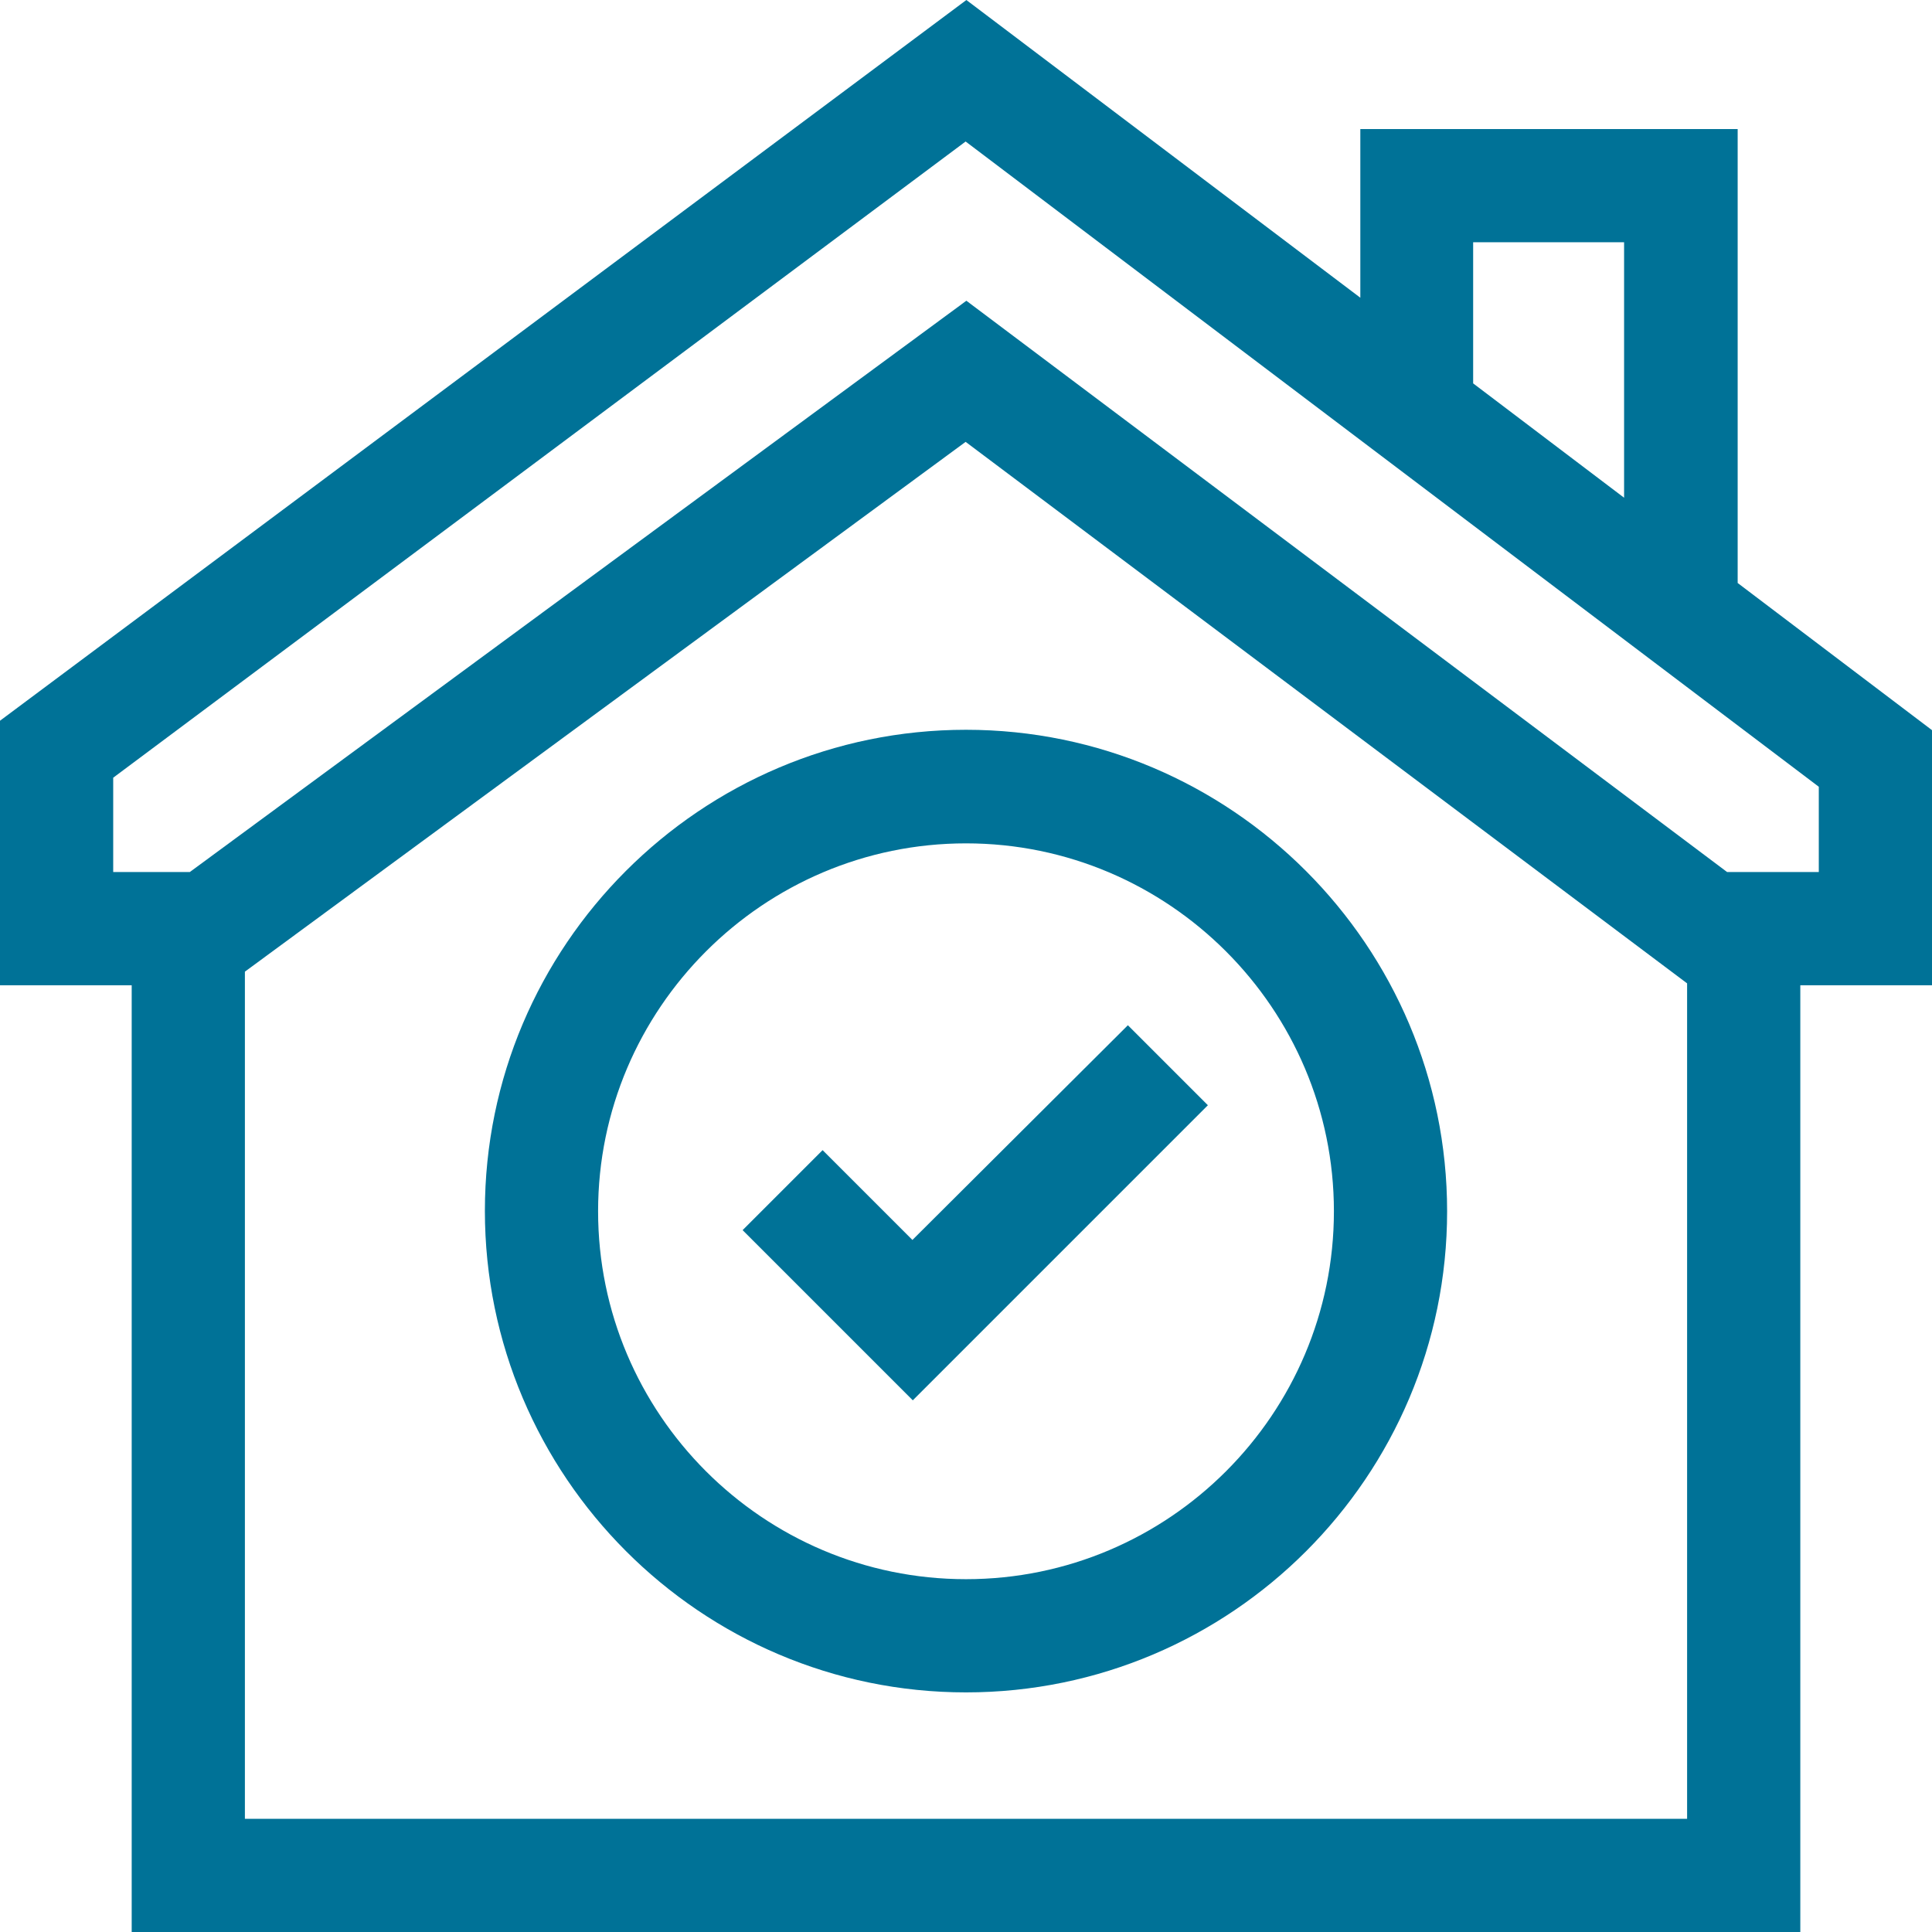 <?xml version="1.0" encoding="UTF-8"?>
<!-- Generator: Adobe Illustrator 26.3.1, SVG Export Plug-In . SVG Version: 6.00 Build 0)  -->
<svg xmlns="http://www.w3.org/2000/svg" xmlns:xlink="http://www.w3.org/1999/xlink" version="1.1" id="Capa_1" x="0px" y="0px" viewBox="0 0 512 512" style="enable-background:new 0 0 512 512;" xml:space="preserve">
<style type="text/css">
	.st0{fill:#007297;}
</style>
<g>
	<g>
		<path class="st0" d="M256,193.4c-70.3,0-127.5,57.2-127.5,127.5S185.7,448.5,256,448.5s127.5-57.2,127.5-127.5    S326.3,193.4,256,193.4z M256,418.5c-53.8,0-97.5-43.8-97.5-97.5s43.8-97.5,97.5-97.5s97.5,43.8,97.5,97.5S309.8,418.5,256,418.5z    "></path>
		<path class="st0" d="M241.8,328.6L218,304.8L196.8,326l45.1,45.1l78.2-78.2l-21.2-21.2L241.8,328.6z"></path>
	</g>
	<path class="st0" d="M512,193.5l-51.5-39V34.2h-100v44.7L256.1,0L0,191v70.1h34.9V512h442.2V261.1H512V193.5z M390.4,64.2h40v67.7   l-40-30.3V64.2z M64.9,482V257.5l191-140.4l191.2,143.5V482H64.9z M482,231.1h-24.3L256.1,79.7L50.3,231.1H30v-25L255.9,37.5   l226.1,171V231.1z"></path>
</g>
</svg>
